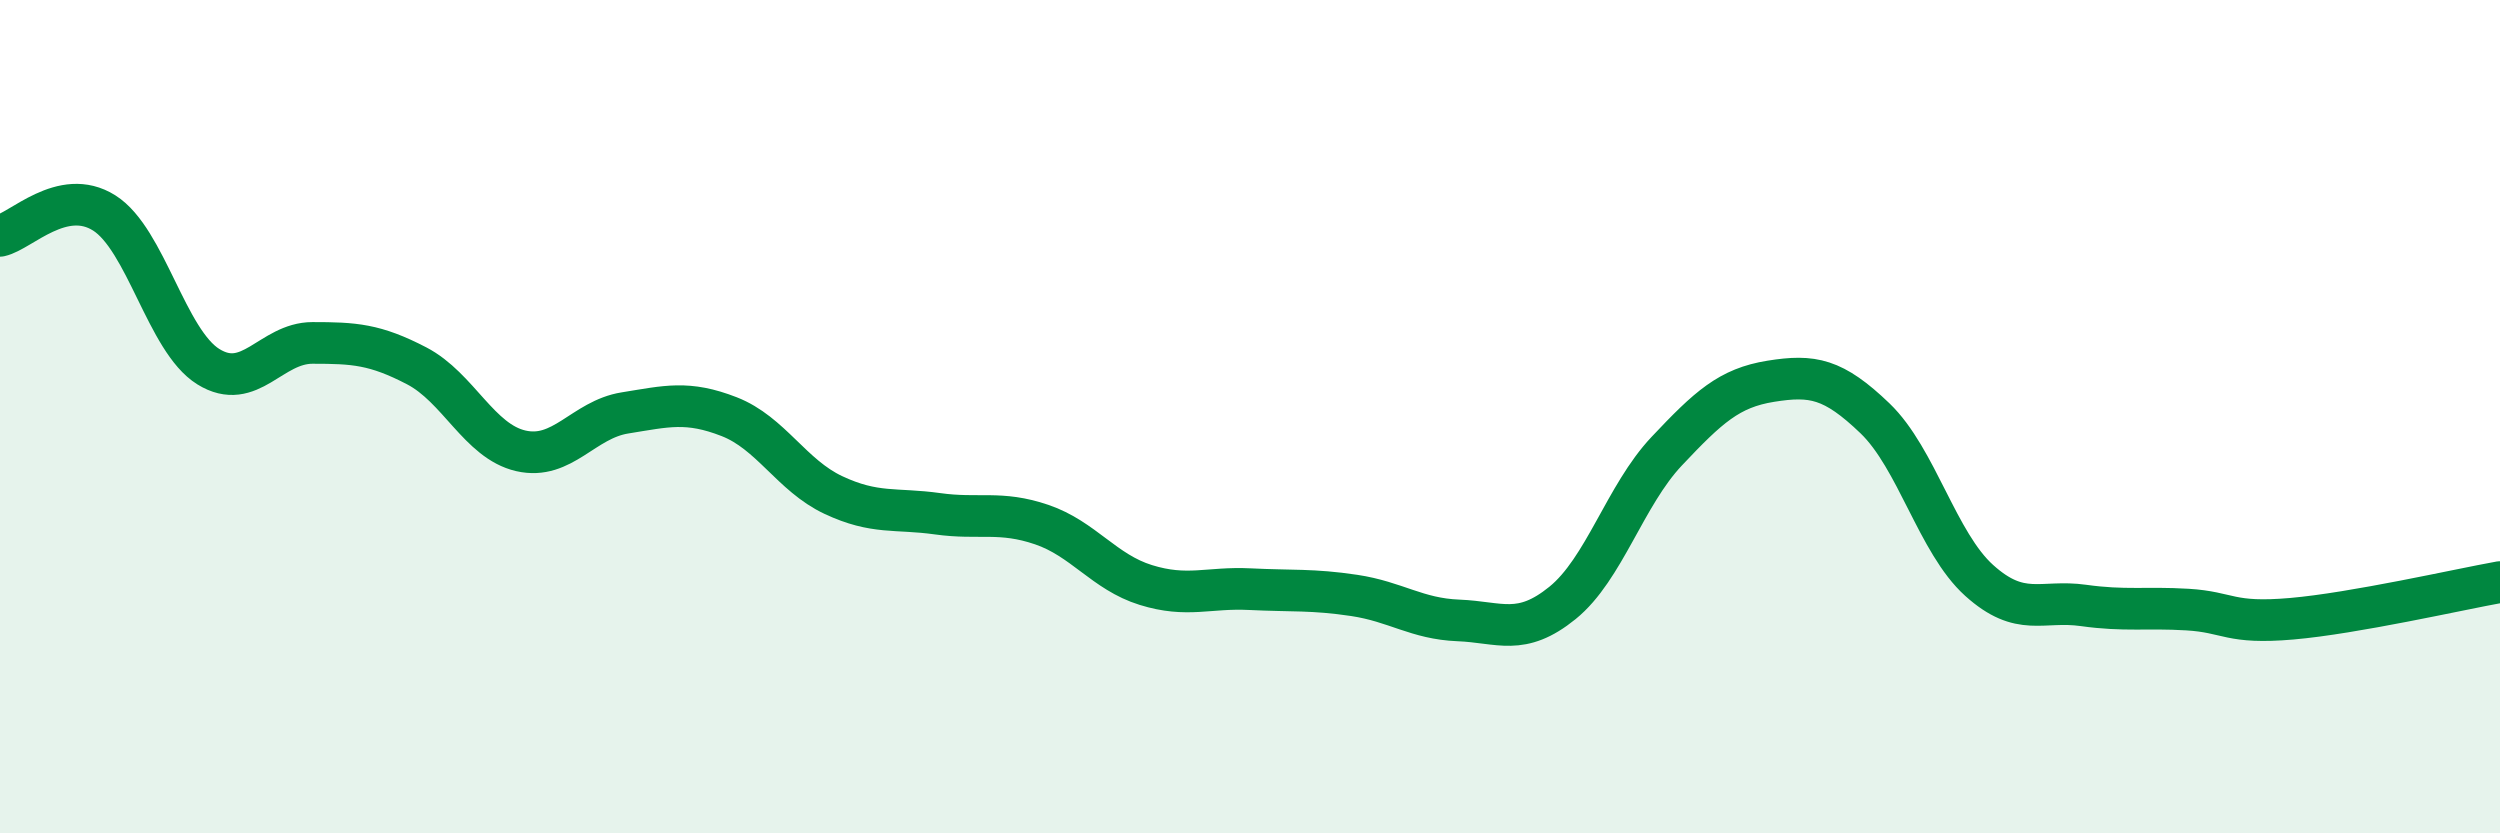
    <svg width="60" height="20" viewBox="0 0 60 20" xmlns="http://www.w3.org/2000/svg">
      <path
        d="M 0,5.66 C 0.5,5.55 1.5,4.48 2.5,5.11 C 3.5,5.74 4,8.18 5,8.8 C 6,9.42 6.5,8.23 7.5,8.23 C 8.5,8.23 9,8.26 10,8.78 C 11,9.3 11.5,10.59 12.5,10.82 C 13.5,11.05 14,10.07 15,9.91 C 16,9.75 16.5,9.61 17.5,10 C 18.5,10.39 19,11.41 20,11.88 C 21,12.35 21.5,12.19 22.5,12.33 C 23.5,12.47 24,12.25 25,12.59 C 26,12.93 26.5,13.73 27.5,14.04 C 28.5,14.35 29,14.09 30,14.14 C 31,14.19 31.5,14.14 32.5,14.29 C 33.5,14.44 34,14.85 35,14.89 C 36,14.93 36.5,15.28 37.5,14.47 C 38.5,13.66 39,11.89 40,10.83 C 41,9.77 41.5,9.31 42.5,9.15 C 43.5,8.99 44,9.08 45,10.04 C 46,11 46.5,13.03 47.5,13.93 C 48.5,14.83 49,14.39 50,14.53 C 51,14.67 51.5,14.57 52.5,14.63 C 53.5,14.69 53.5,14.98 55,14.85 C 56.5,14.72 59,14.15 60,13.97L60 20L0 20Z"
        fill="#008740"
        opacity="0.1"
        stroke-linecap="round"
        stroke-linejoin="round"
      />
      <path
        d="M 0,5.66 C 0.5,5.55 1.5,4.48 2.5,5.11 C 3.5,5.74 4,8.18 5,8.8 C 6,9.42 6.5,8.23 7.5,8.23 C 8.5,8.23 9,8.26 10,8.78 C 11,9.3 11.5,10.59 12.5,10.82 C 13.5,11.05 14,10.07 15,9.91 C 16,9.75 16.5,9.61 17.5,10 C 18.5,10.39 19,11.41 20,11.88 C 21,12.35 21.5,12.19 22.5,12.33 C 23.5,12.47 24,12.25 25,12.59 C 26,12.93 26.5,13.73 27.5,14.04 C 28.5,14.35 29,14.09 30,14.14 C 31,14.19 31.5,14.14 32.5,14.29 C 33.5,14.44 34,14.85 35,14.89 C 36,14.93 36.5,15.28 37.5,14.47 C 38.5,13.66 39,11.89 40,10.83 C 41,9.77 41.5,9.31 42.5,9.15 C 43.5,8.99 44,9.08 45,10.04 C 46,11 46.5,13.03 47.5,13.93 C 48.5,14.83 49,14.39 50,14.53 C 51,14.67 51.5,14.57 52.5,14.63 C 53.5,14.69 53.5,14.98 55,14.85 C 56.5,14.72 59,14.15 60,13.97"
        stroke="#008740"
        stroke-width="1"
        fill="none"
        stroke-linecap="round"
        stroke-linejoin="round"
      />
    </svg>
  